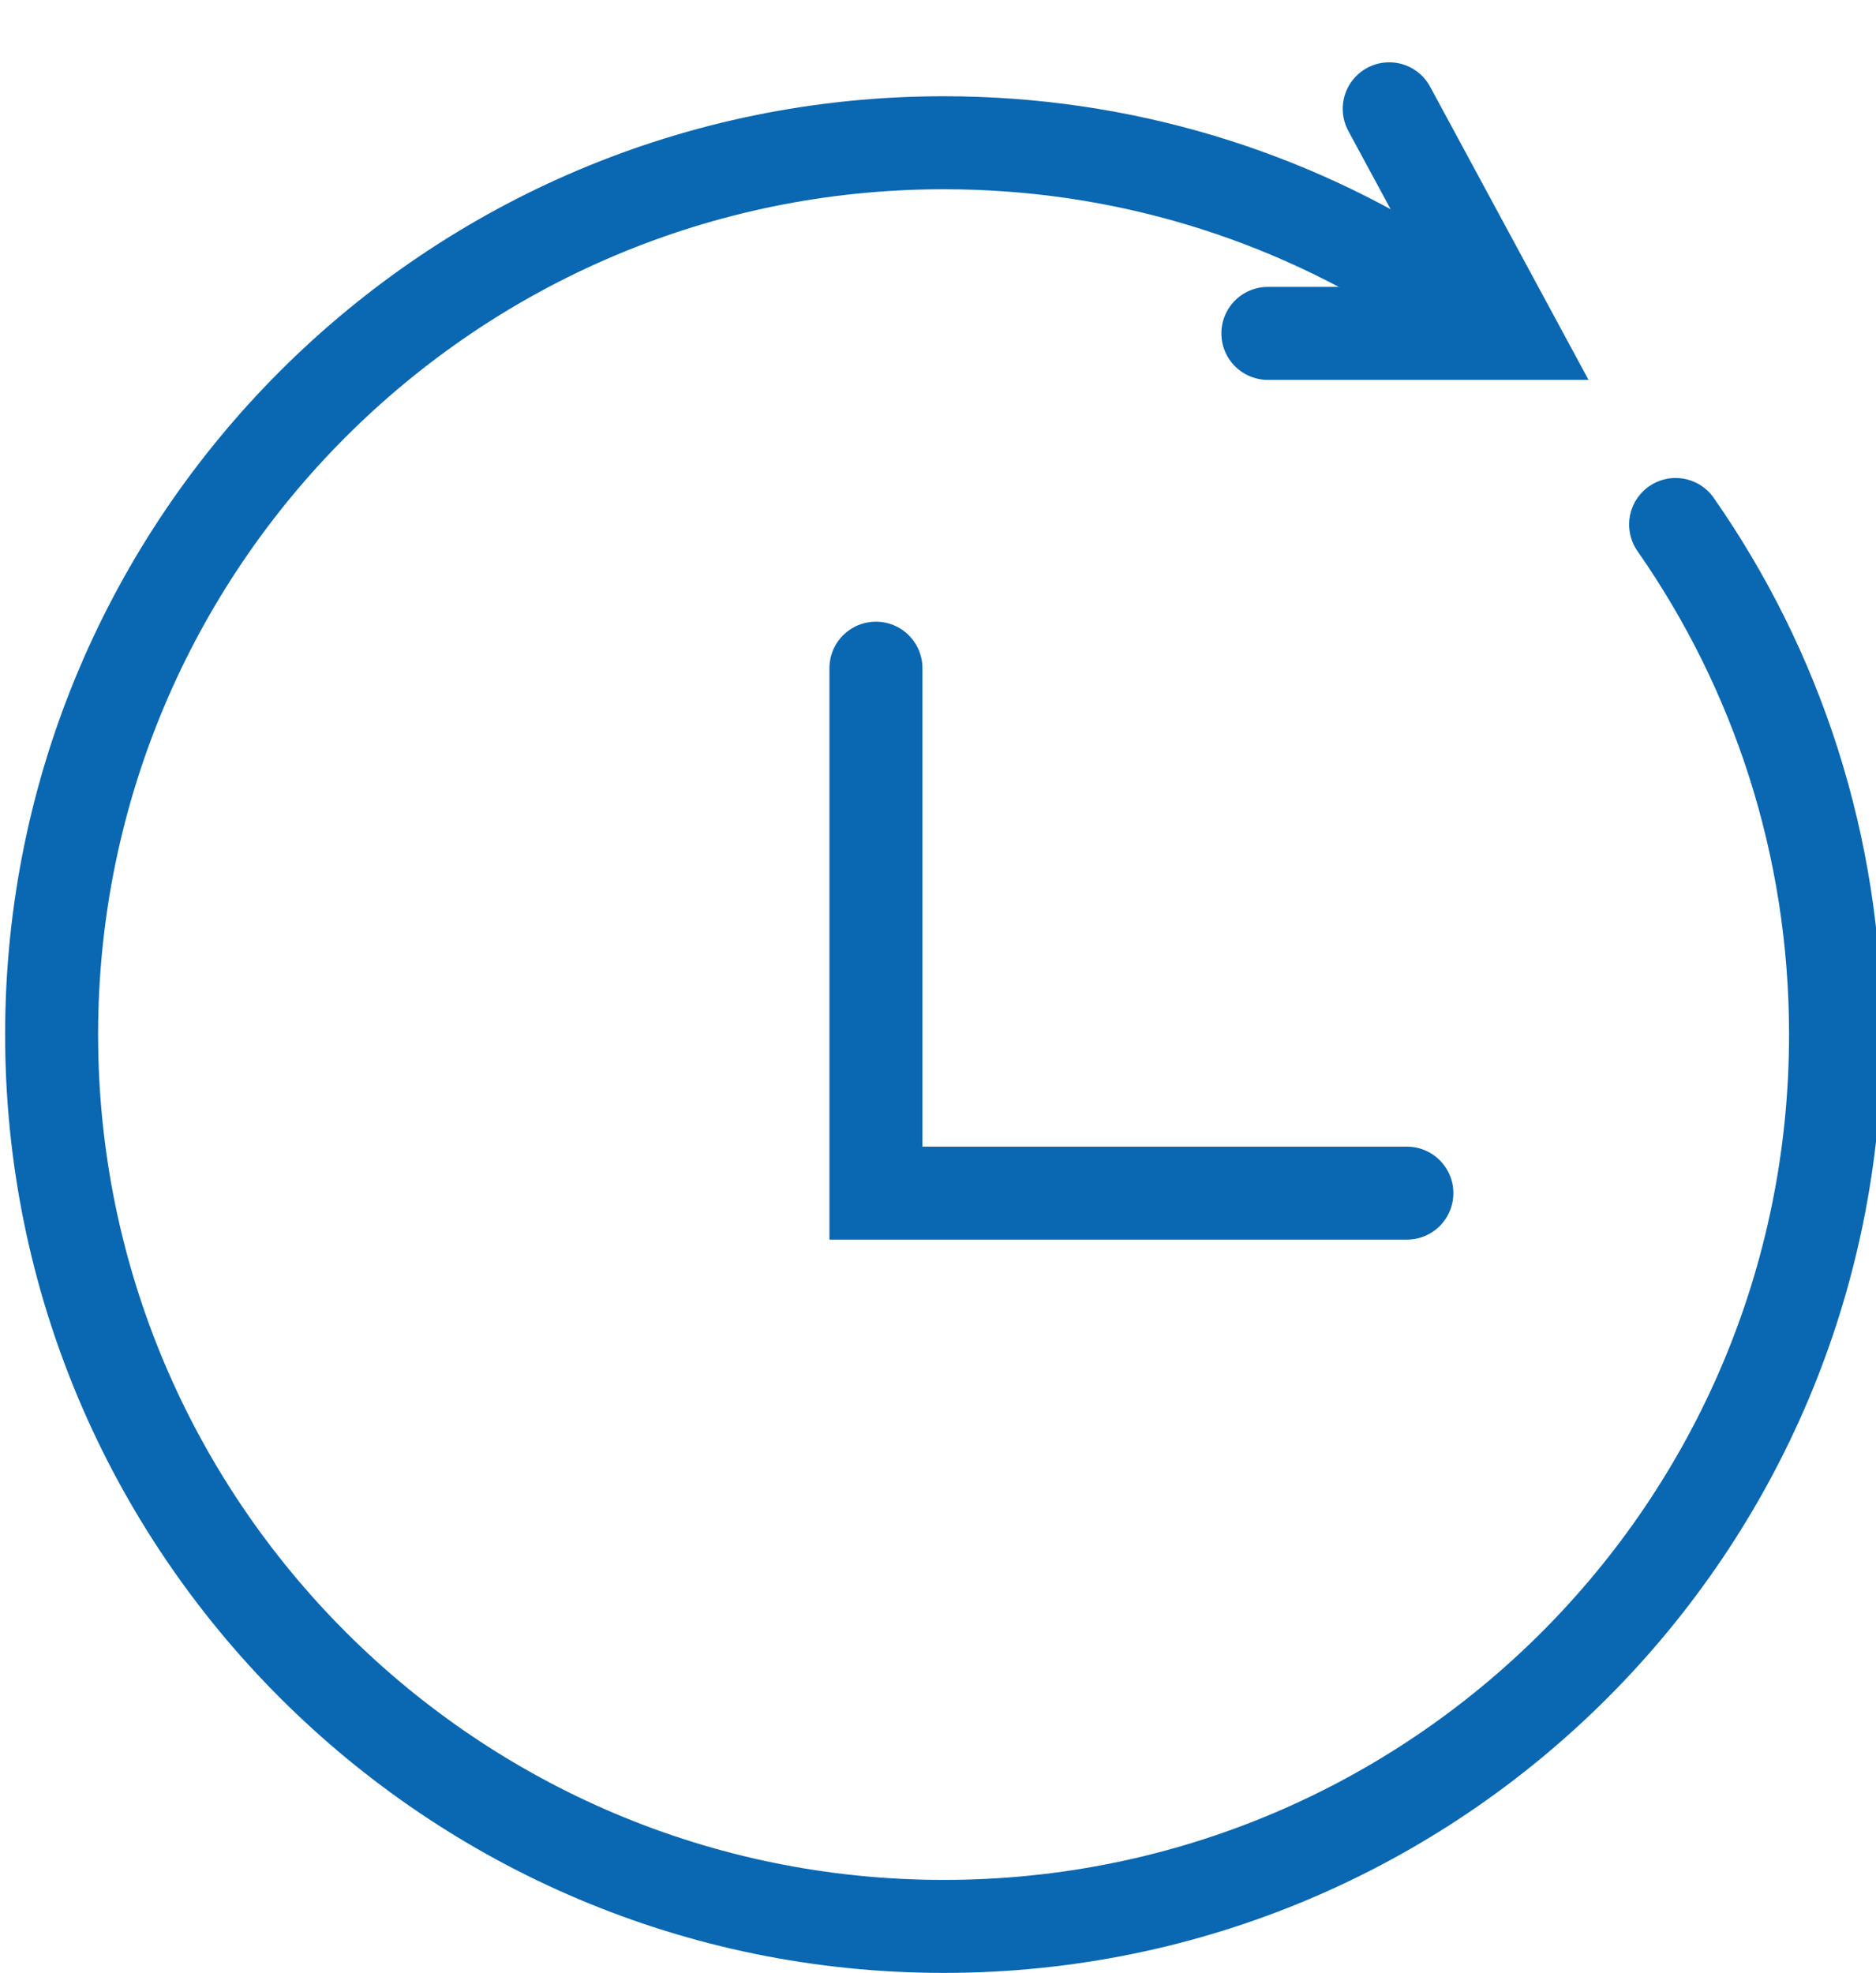 <?xml version="1.0" encoding="UTF-8"?>
<svg id="Capa_1" data-name="Capa 1" xmlns="http://www.w3.org/2000/svg" viewBox="0 0 40.35 42.44">
  <defs>
    <style>
      .cls-1 {
        fill: none;
        stroke: #0a67b1;
        stroke-linecap: round;
        stroke-miterlimit: 10;
        stroke-width: 2px;
      }
    </style>
  </defs>
  <path class="cls-1" d="M18.84,14.37v11.29h11.42"/>
  <path class="cls-1" d="M36.04,11.28c2.17,3.11,3.44,6.89,3.44,10.97,0,10.6-8.59,19.18-19.18,19.18S1.11,32.84,1.11,22.25,9.7,3.07,20.3,3.07c3.85,0,7.43,1.13,10.43,3.08"/>
  <polyline class="cls-1" points="27.27 7.17 32.49 7.17 29.88 2.34"/>
</svg>